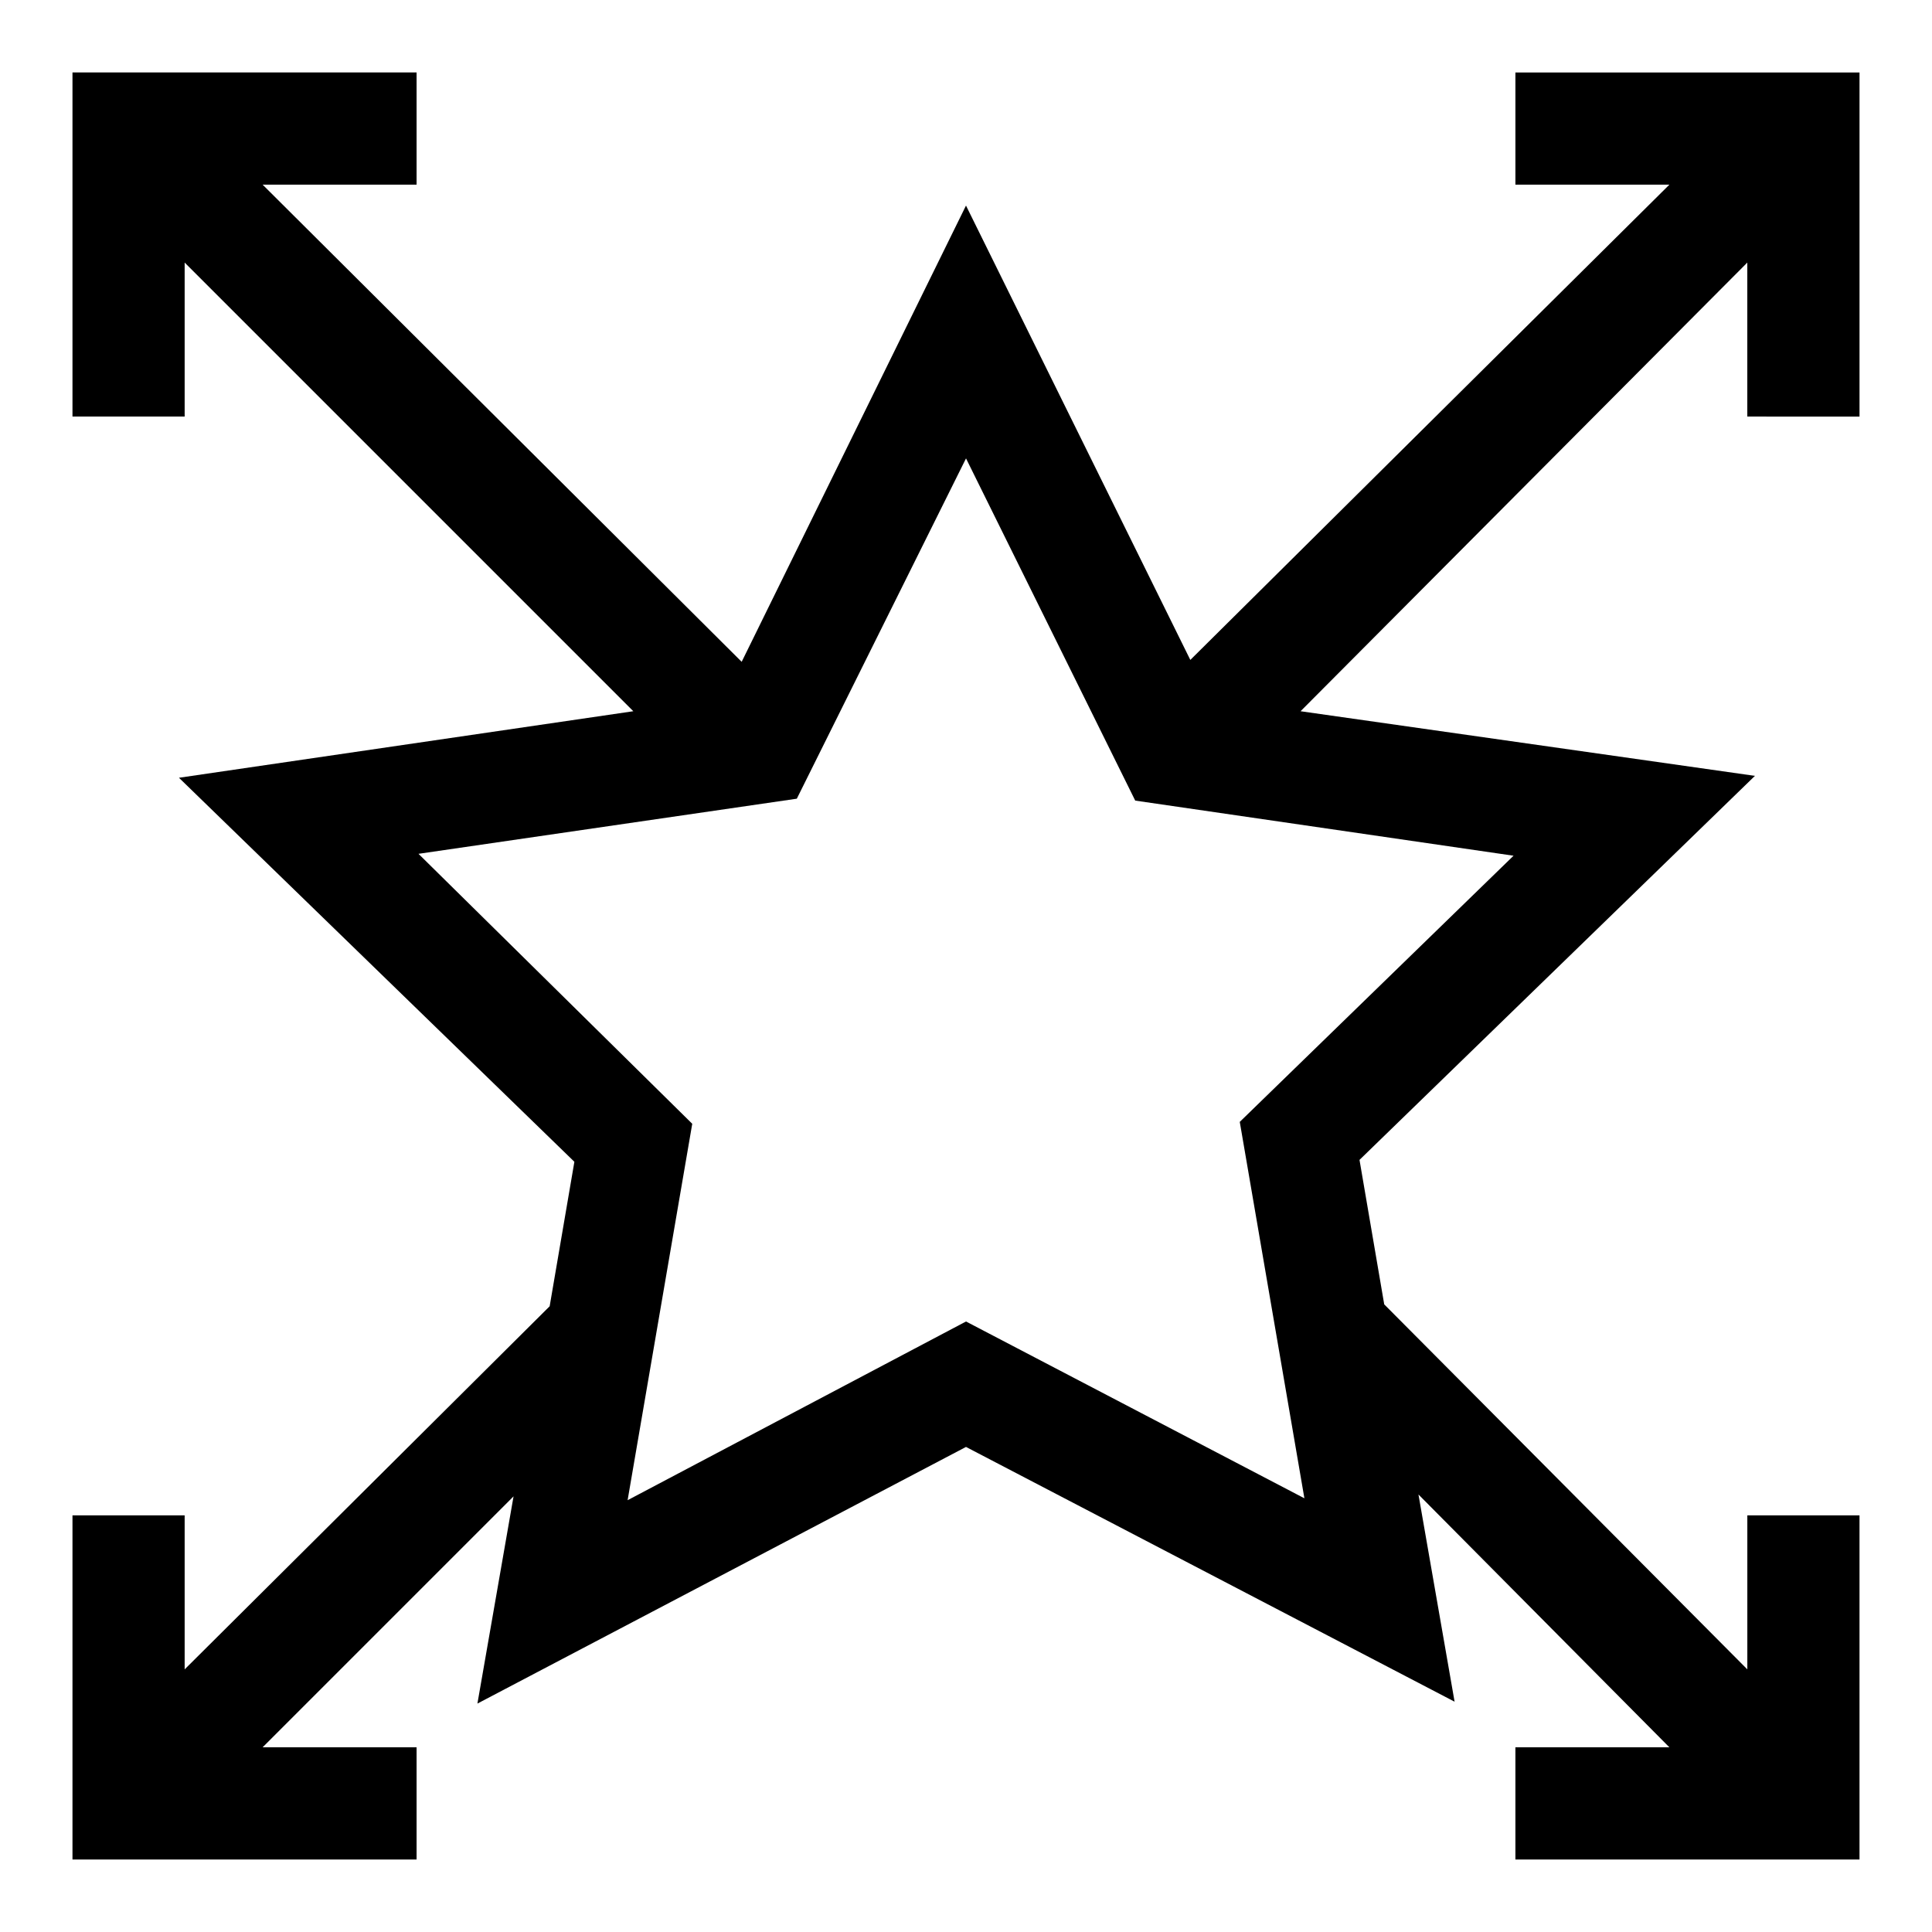 <?xml version="1.0" encoding="UTF-8"?>
<!-- Uploaded to: SVG Repo, www.svgrepo.com, Generator: SVG Repo Mixer Tools -->
<svg fill="#000000" width="800px" height="800px" version="1.1" viewBox="144 144 512 512" xmlns="http://www.w3.org/2000/svg">
 <path d="m636.79 254.4v-91.191h-91.191v29.727h40.809l-126.96 125.95-59.449-120.41-59.449 120.91-126.96-126.46h40.809v-29.727h-91.191v91.191h29.727v-40.809l118.9 118.9-120.41 17.633 104.79 101.77-6.551 38.289-96.73 96.227v-40.809h-29.727v91.191h91.191v-29.727h-40.809l66.504-66.504-9.574 54.914 129.48-68.012 129.48 67.512-9.574-54.914 66.5 67.004h-40.809v29.727h91.191v-91.191h-29.727v40.809l-96.227-96.73-6.551-38.289 104.79-101.77-120.41-17.129 118.39-118.9v40.809zm-164.24 186.91 17.129 99.754-89.676-46.855-89.68 47.359 17.129-99.754-72.547-71.543 100.26-14.609 44.84-90.184 44.84 90.688 100.26 14.609z"/>
</svg>
